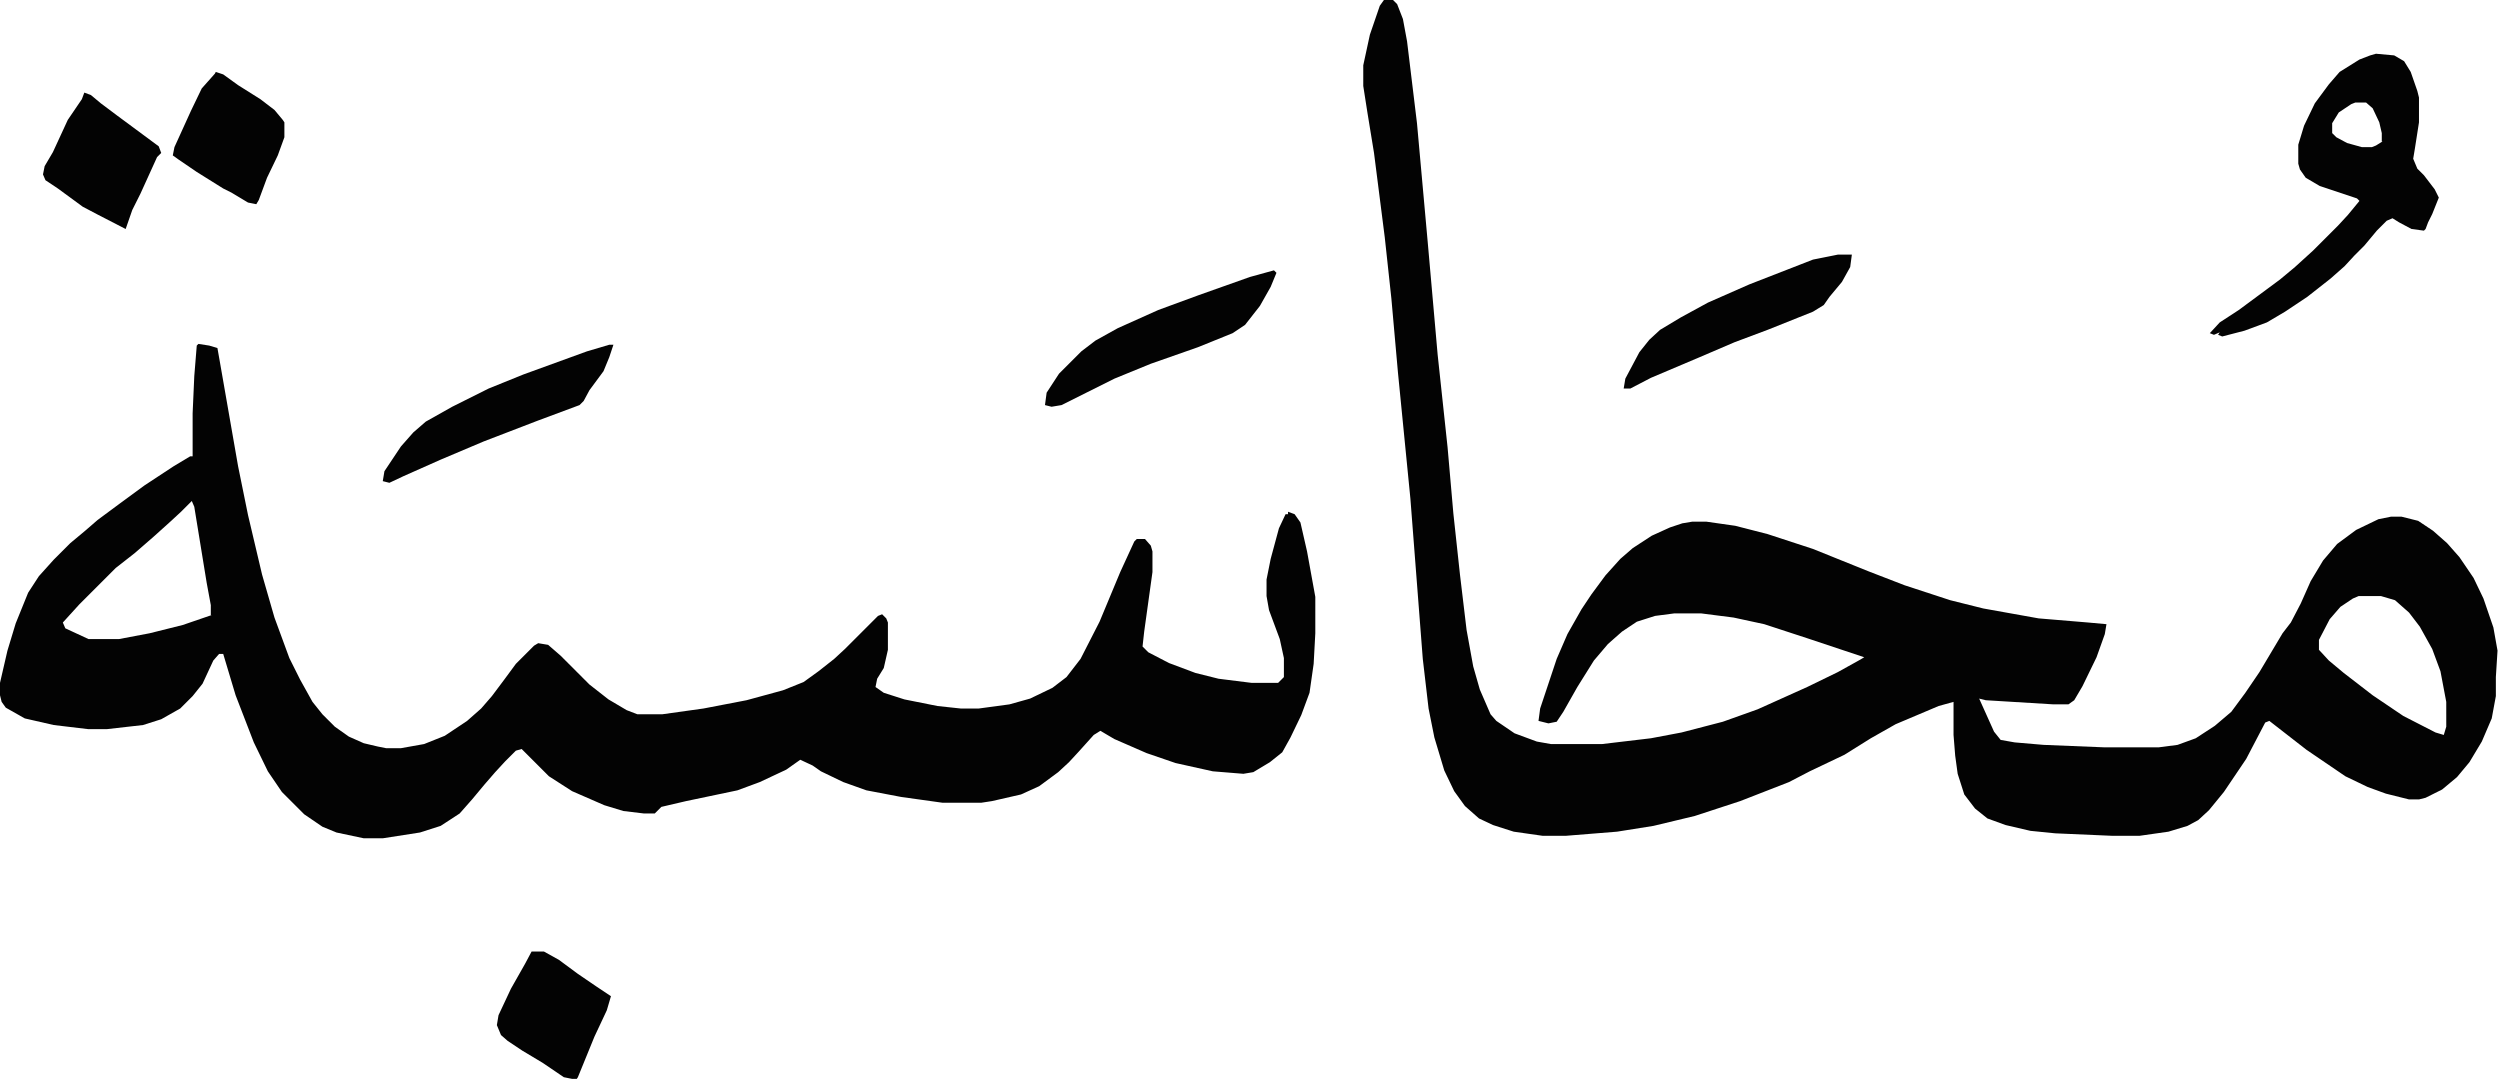 <?xml version="1.0" encoding="utf-8"?>
<!-- Generator: Adobe Illustrator 27.0.0, SVG Export Plug-In . SVG Version: 6.00 Build 0)  -->
<svg version="1.1" id="Layer_1" xmlns="http://www.w3.org/2000/svg" xmlns:xlink="http://www.w3.org/1999/xlink" x="0px" y="0px"
	 viewBox="0 0 302.4 130.5" style="enable-background:new 0 0 302.4 130.5;" xml:space="preserve">
<style type="text/css">
	.st0{fill:#030303;}
</style>
<path class="st0" d="M302.1,78.7l-0.5-2.8l-1.2-3.5l-1.2-2.5l-1.7-2.5l-1.5-1.7l-1.7-1.5l-1.8-1.2l-2-0.5h-1.3l-1.5,0.3l-2.7,1.3
	l-2.3,1.7l-1.7,2l-1.5,2.5l-1.2,2.7l-1.2,2.3l-1,1.3l-2.8,4.7l-1.7,2.5l-1.7,2.3l-2,1.7l-2.3,1.5l-2.2,0.8l-2.3,0.3h-6.5l-7.4-0.3
	l-3.5-0.3l-1.7-0.3l-0.8-1l-1.8-4l0.8,0.2l8.2,0.5h1.8l0.7-0.5l1-1.7l1.7-3.5l1-2.8l0.2-1.2l-2.2-0.2l-6-0.5l-6.7-1.2l-4-1l-5.5-1.8
	l-4.4-1.7l-6.7-2.7l-5.5-1.8l-3.9-1l-3.5-0.5h-1.7l-1.2,0.2l-1.5,0.5l-2.2,1l-2.3,1.5l-1.5,1.3l-1.8,2l-1.7,2.3l-1.2,1.8l-1.7,3
	l-1.3,3l-2,6l-0.2,1.5l1.2,0.3l1-0.2l0.8-1.2l1.7-3l2-3.2l1.7-2l1.7-1.5l1.8-1.2l2.2-0.7l2.3-0.3h3.3l3.9,0.5l3.7,0.8l5.2,1.7
	l6.9,2.3l-0.5,0.3l-2.7,1.5l-3.7,1.8l-6,2.7l-4.2,1.5l-5,1.3l-3.7,0.7l-5.9,0.7h-6.2l-1.7-0.3l-2.7-1l-2.2-1.5l-0.7-0.8l-1.3-3
	l-0.8-2.8l-0.8-4.4l-0.8-6.7l-0.8-7.4l-0.7-8l-1.2-11.2l-1.2-13.6l-1.3-14.4l-1.2-9.9l-0.5-2.7l-0.7-1.8l-0.7-0.7L167.4,0l-0.5,0.7
	l-1.2,3.5l-0.8,3.7v2.5l0.5,3.2l0.8,4.9l1.3,10.2l0.8,7.4l0.8,9l1.5,15.2l1.5,19.4l0.7,6l0.7,3.5l1.2,4l1.2,2.5l1.3,1.8l1.7,1.5
	l1.7,0.8l2.5,0.8l3.5,0.5h2.8l6.2-0.5l4.4-0.7l5-1.2l5.5-1.8l5.9-2.3l2.5-1.3l4.2-2l3.2-2l3-1.7l5.2-2.2l1.8-0.5v4l0.2,2.5l0.3,2.2
	l0.8,2.5l1.3,1.7l1.5,1.2l2.2,0.8l3,0.7l3,0.3l6.9,0.3h3.3l3.5-0.5l2.3-0.7l1.3-0.7l1.3-1.2l1.8-2.2l2.7-4l2.3-4.4l0.5-0.2l4.5,3.5
	l4.7,3.2l2.7,1.3l2.2,0.8l2.8,0.7h1.2l0.8-0.2l2-1l1.8-1.5l1.5-1.8l1.5-2.5l1.2-2.8l0.5-2.7v-2.3L302.1,78.7z M295.9,87.9l-0.3,1
	l-1-0.3l-3.9-2l-3.7-2.5l-3.5-2.7l-1.8-1.5l-1.2-1.3v-1.2l1.3-2.5l1.3-1.5l1.5-1l0.7-0.3h2.7l1.7,0.5l1.7,1.5l1.3,1.7l1.5,2.7l1,2.7
	l0.7,3.7V87.9z"/>
<path class="st0" d="M159.1,72.2l-1-5.5l-0.8-3.5l-0.7-1l-0.8-0.3v0.3h-0.3l-0.8,1.7l-1,3.7l-0.5,2.5v2l0.3,1.7l1.3,3.5l0.5,2.3v2.3
	l-0.7,0.7h-3.2l-4-0.5l-2.8-0.7l-3.2-1.2l-2.5-1.3l-0.7-0.7l0.2-1.8l1-7.2v-2.5l-0.2-0.7l-0.7-0.8h-1l-0.3,0.3l-1.7,3.7l-2.5,6
	l-2.3,4.5l-1.7,2.2l-1.7,1.3l-2.7,1.3l-2.5,0.7l-3.7,0.5h-2.2l-2.8-0.3l-4-0.8l-2.5-0.8l-1-0.7l0.2-1l0.8-1.3l0.5-2.2v-3.3l-0.2-0.5
	l-0.5-0.5l-0.5,0.2l-4,4l-1.3,1.2L99,81.2l-1.8,1.3l-2.5,1l-4.4,1.2l-5.2,1l-5,0.7h-3l-1.3-0.5l-2.2-1.3l-2.3-1.8l-3.5-3.5L66.3,78
	l-1.2-0.2l-0.5,0.3l-2.2,2.2L61,82.2l-1.5,2l-1.3,1.5l-1.7,1.5l-2.7,1.8l-2.5,1l-2.8,0.5h-1.8l-1-0.2L44,89.9l-1.8-0.8l-1.7-1.2
	L39,86.4l-1.2-1.5l-1.5-2.7L35,79.6l-1.8-4.9l-1.5-5.2L30,62.3l-1.2-5.9l-2.2-12.6l-0.3-1.7l-1-0.3l-1.3-0.2l-0.2,0.2l-0.3,3.7
	l-0.2,4.5v5.2h-0.3l-2,1.2l-3.5,2.3l-3,2.2l-2.7,2l-1.5,1.3l-1.8,1.5l-2,2l-1.8,2l-1.3,2l-1.5,3.7l-1,3.3L0,82.6v1.5l0.2,0.8
	l0.5,0.7L3,86.9l3.5,0.8l4.2,0.5h2.2l4.4-0.5l2.2-0.7l2.3-1.3l1.5-1.5l1.2-1.5l1.3-2.8l0.7-0.8H27l1.5,5l2.2,5.7l1.7,3.5l1.7,2.5
	l2.7,2.7l2.2,1.5l1.7,0.7l3.3,0.7h2.3l4.5-0.7l2.5-0.8l2.3-1.5l1.5-1.7l1.5-1.8l1.3-1.5l1.2-1.3l1.3-1.3l0.7-0.2l3.3,3.3l2.8,1.8
	l3.9,1.7l2.3,0.7l2.5,0.3h1.3l0.8-0.8l3-0.7l6.2-1.3l2.7-1l3.2-1.5l1.7-1.2l1.5,0.7l1,0.7l2.7,1.3l2.8,1l4.2,0.8l5,0.7h4.7l1.3-0.2
	l3.5-0.8l2.2-1l2.3-1.7l1.3-1.2l1.2-1.3l1.8-2l0.8-0.5l1.7,1l3.9,1.7l3.5,1.2l4.5,1l3.7,0.3l1.2-0.2l2-1.2l1.5-1.2l1-1.8l1.3-2.7
	l1-2.7l0.5-3.5l0.2-3.7L159.1,72.2z M25.6,74.4l-3.5,1.2l-4,1l-3.7,0.7h-3.7L7.9,76l-0.3-0.7l2-2.2l4.4-4.4l2.3-1.8l2.3-2l2-1.8
	l1.3-1.2l1.3-1.3l0.3,0.7l1.5,9.2l0.5,2.7V74.4z"/>
<path class="st0" d="M294.5,22.9l-1.3-1.7l-0.8-0.8l-0.5-1.2l0.2-1.2l0.5-3.2v-3l-0.2-0.8l-0.8-2.3l-0.8-1.3l-1.2-0.7l-2.2-0.2
	l-0.7,0.2l-1.3,0.5L283,8.7l-1.3,1.5l-1.7,2.3l-1.3,2.7l-0.7,2.3v2.3l0.2,0.7l0.7,1l1.7,1l4.5,1.5l0.3,0.3L284,26l-1.2,1.3l-3,3
	l-2.2,2l-1.8,1.5l-2.7,2l-2.3,1.7l-2.3,1.5l-1.2,1.3l0.5,0.2l0.7-0.3l-0.2,0.3l0.5,0.2l2.7-0.7l2.7-1l2.2-1.3l2.7-1.8l2.8-2.2
	l1.7-1.5l1.2-1.3l1.2-1.2l1.5-1.8l1.2-1.2l0.7-0.3l0.8,0.5l1.5,0.8l1.5,0.2l0.2-0.2l0.3-0.8l0.5-1l0.8-2L294.5,22.9z M288.2,17.1
	l-0.8,0.5l-0.5,0.2h-1.2l-1.8-0.5l-1.3-0.7l-0.5-0.5v-1.2l0.8-1.3l1.5-1l0.5-0.2h1.3l0.8,0.7l0.8,1.7l0.3,1.3V17.1z"/>
<path class="st0" d="M154.1,32.7l0.3,0.3l-0.7,1.7l-1.3,2.3l-1.8,2.3l-1.5,1l-4.2,1.7l-5.7,2l-4.4,1.8l-6.4,3.2l-1.2,0.2l-0.8-0.2
	l0.2-1.5l1.5-2.3l2.7-2.7l1.7-1.3l2.7-1.5l4.9-2.2l4.9-1.8l6.2-2.2L154.1,32.7z"/>
<path class="st0" d="M222.3,30.8h1.7l-0.2,1.5l-1,1.8l-1.5,1.8l-0.7,1l-1.3,0.8l-5.5,2.2l-4,1.5l-4.2,1.8l-5.9,2.5l-2.5,1.3h-0.8
	l0.2-1.2l1.7-3.2l1.2-1.5l1.3-1.2l2.5-1.5l3.3-1.8l5-2.2l7.7-3L222.3,30.8z"/>
<path class="st0" d="M73.7,41.7h0.5l-0.5,1.5L73,44.9l-1.7,2.3l-0.7,1.3l-0.5,0.5L65,50.9l-6.5,2.5l-5.2,2.2l-4.5,2l-1.7,0.8
	l-0.8-0.2l0.2-1.2l2-3l1.5-1.7l1.5-1.3l3.2-1.8l4.4-2.2l4.2-1.7l7.7-2.8L73.7,41.7z"/>
<path class="st0" d="M10.2,11.2l0.8,0.3l1.2,1l2,1.5l2.3,1.7l2.7,2l0.3,0.8l-0.5,0.5l-2,4.4l-1,2l-0.8,2.3l-3.3-1.7L10,25l-3-2.2
	l-1.5-1l-0.3-0.7l0.2-1l1-1.7l1.8-3.9l1.7-2.5L10.2,11.2z"/>
<path class="st0" d="M26.1,8.7L27,9l1.8,1.3l2.7,1.7l1.7,1.3l1,1.2l0.2,0.3v1.8l-0.8,2.2l-1.3,2.7l-1,2.7l-0.3,0.5l-1-0.2l-2-1.2
	L27,22.8l-3.2-2l-2.2-1.5l-0.7-0.5l0.2-1l2-4.4l1.3-2.7L26,8.9L26.1,8.7z"/>
<path class="st0" d="M64.3,115.1h1.5l1.8,1l2.3,1.7l2.2,1.5l1.8,1.2l-0.5,1.7l-1.5,3.2l-2,4.9l-0.2,0.3l-1.5-0.3l-2.5-1.7l-2.5-1.5
	l-1.8-1.2l-0.8-0.7l-0.5-1.2l0.2-1.2l1.5-3.2l1.7-3L64.3,115.1z"/>
</svg>

